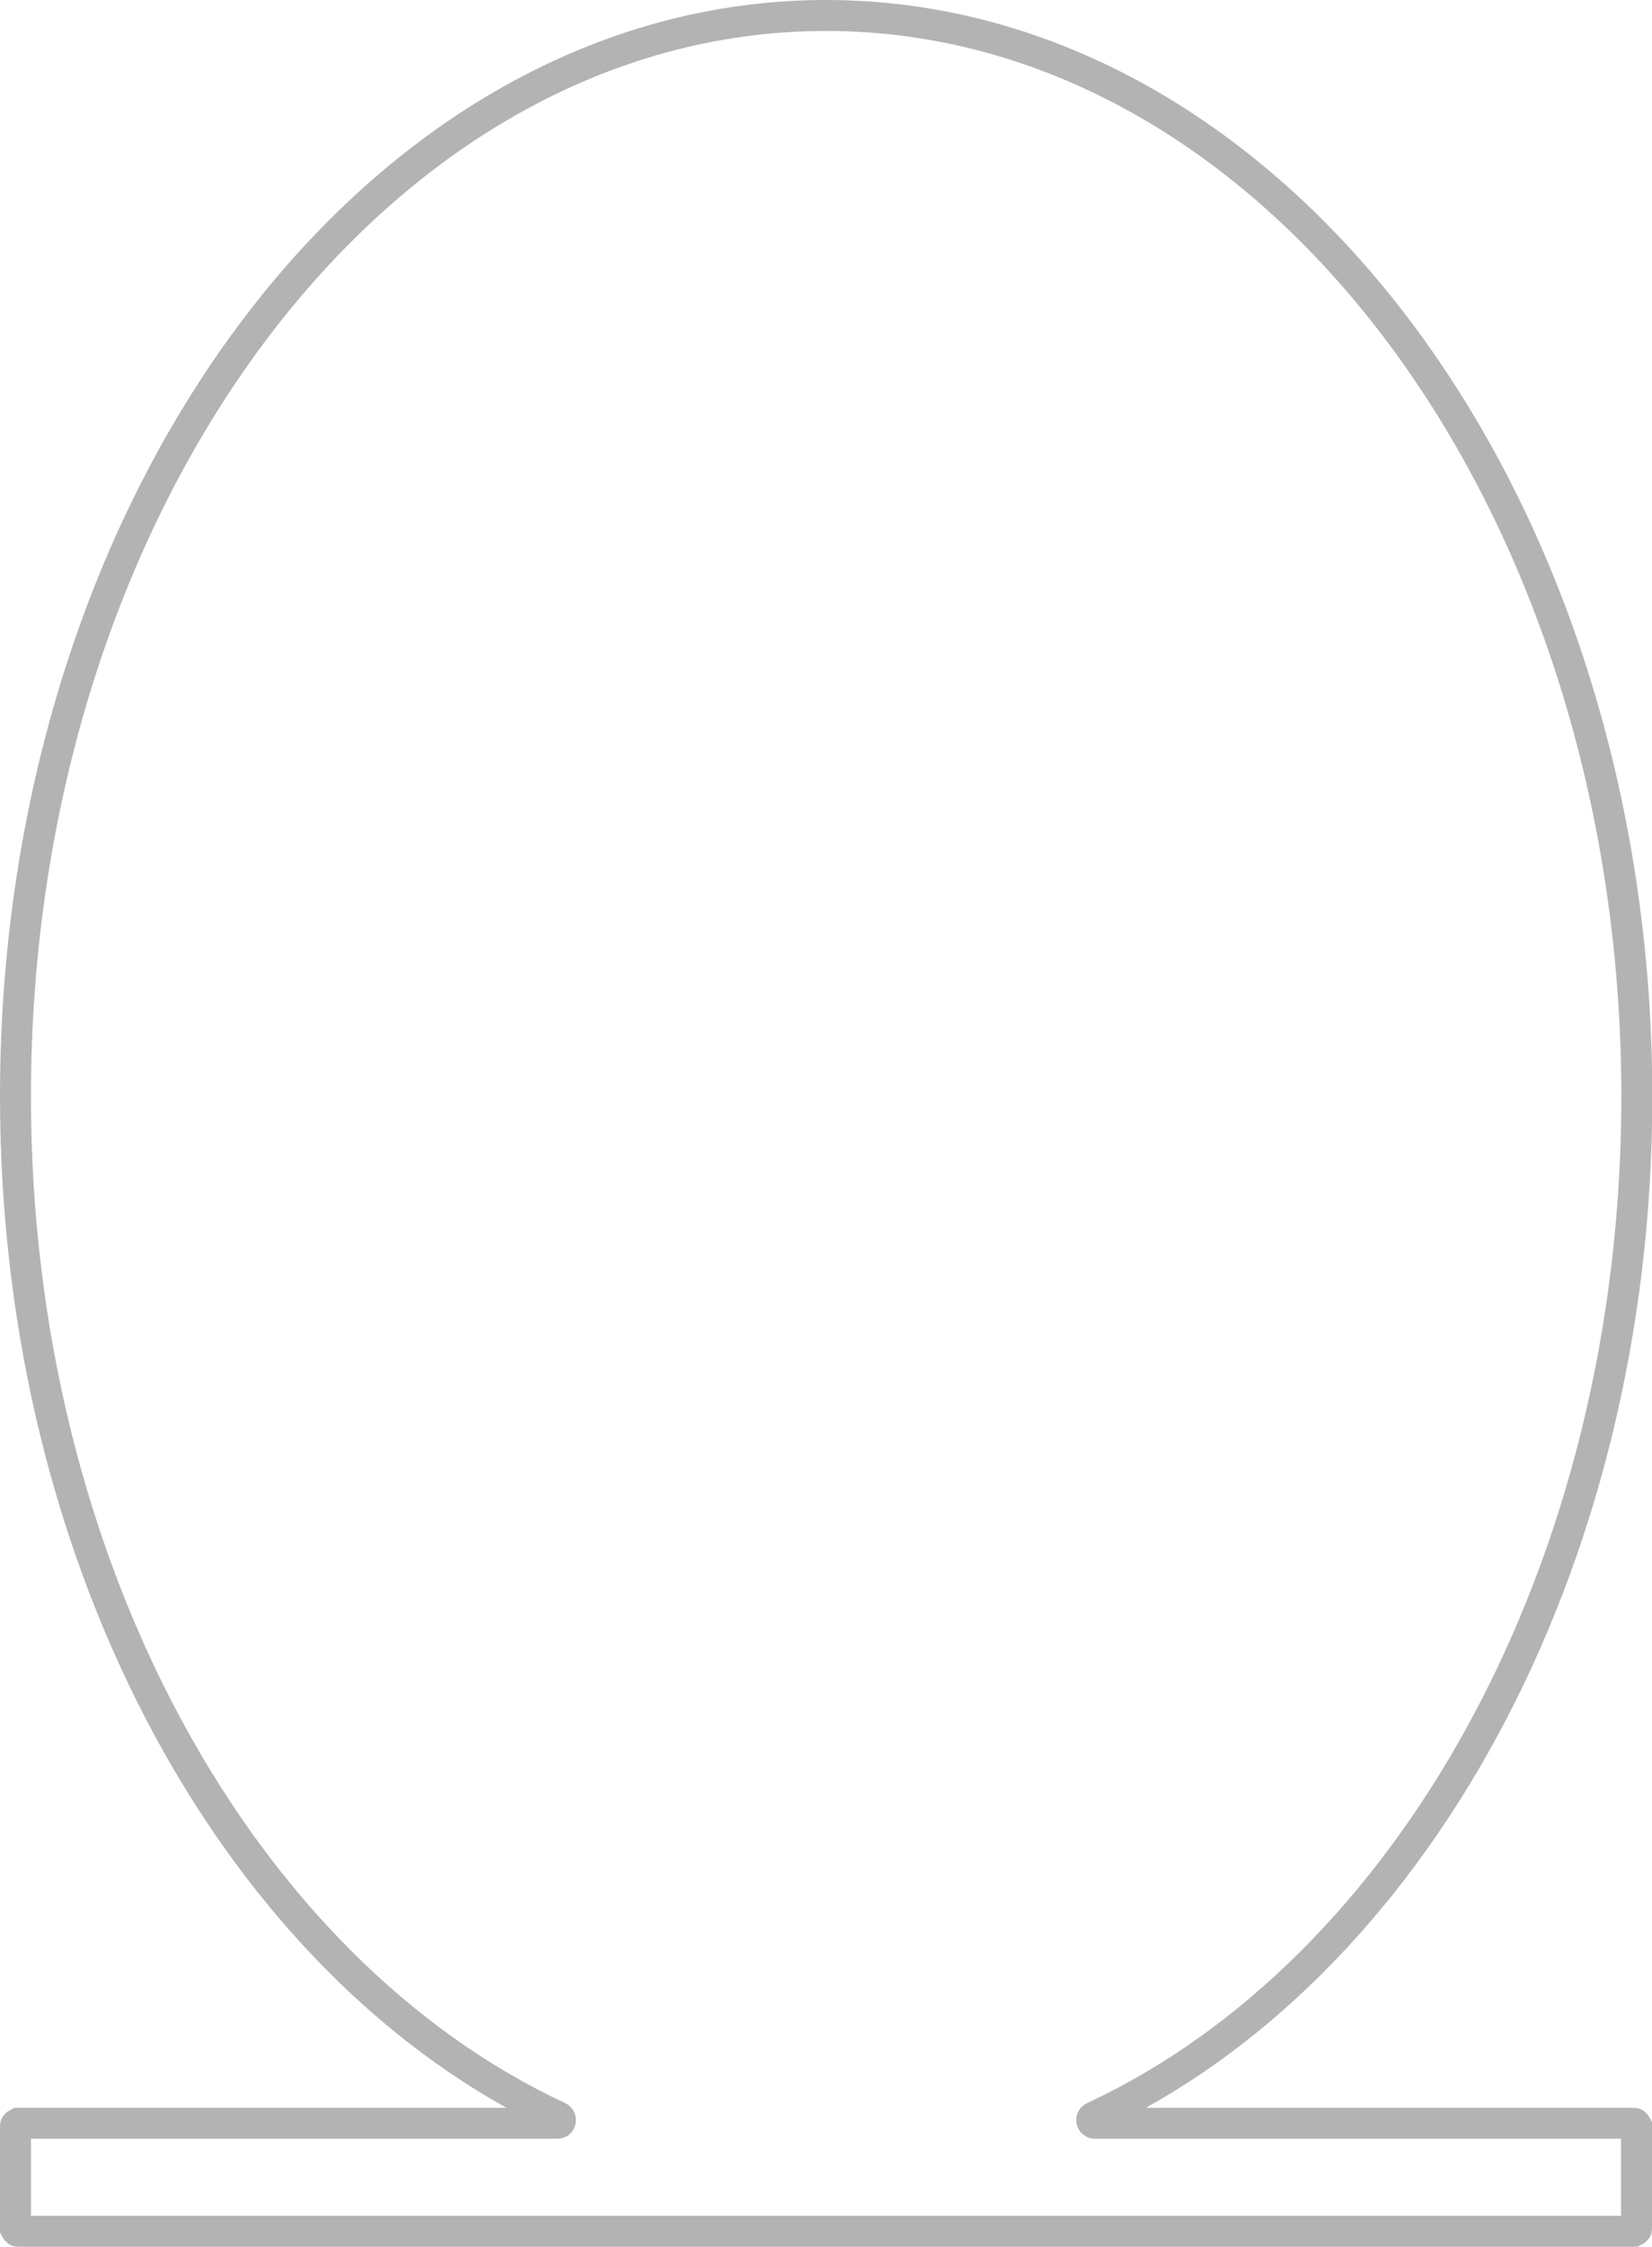 <?xml version="1.0" encoding="UTF-8"?>
<svg id="Calque_2" xmlns="http://www.w3.org/2000/svg" width="53.38" height="72.59" viewBox="0 0 53.38 72.59">
  <g id="Calque_1-2" data-name="Calque_1">
    <path id="ovale" d="M18.01,68.6H.58s-.08.04-.08.08v3.33s.04.08.08.08h52.22s.08-.04.08-.08v-3.33s-.04-.08-.08-.08h-17.42c-.11,0-.15-.15-.04-.2,10.22-4.76,17.55-17.73,17.55-32.98C52.88,16.13,41.16.5,26.69.5S.5,16.13.5,35.42c0,15.25,7.33,28.22,17.55,32.98.1.05.07.2-.04.2Z" fill="none" stroke="#b3b3b3" stroke-miterlimit="10"/>
  </g>
</svg>